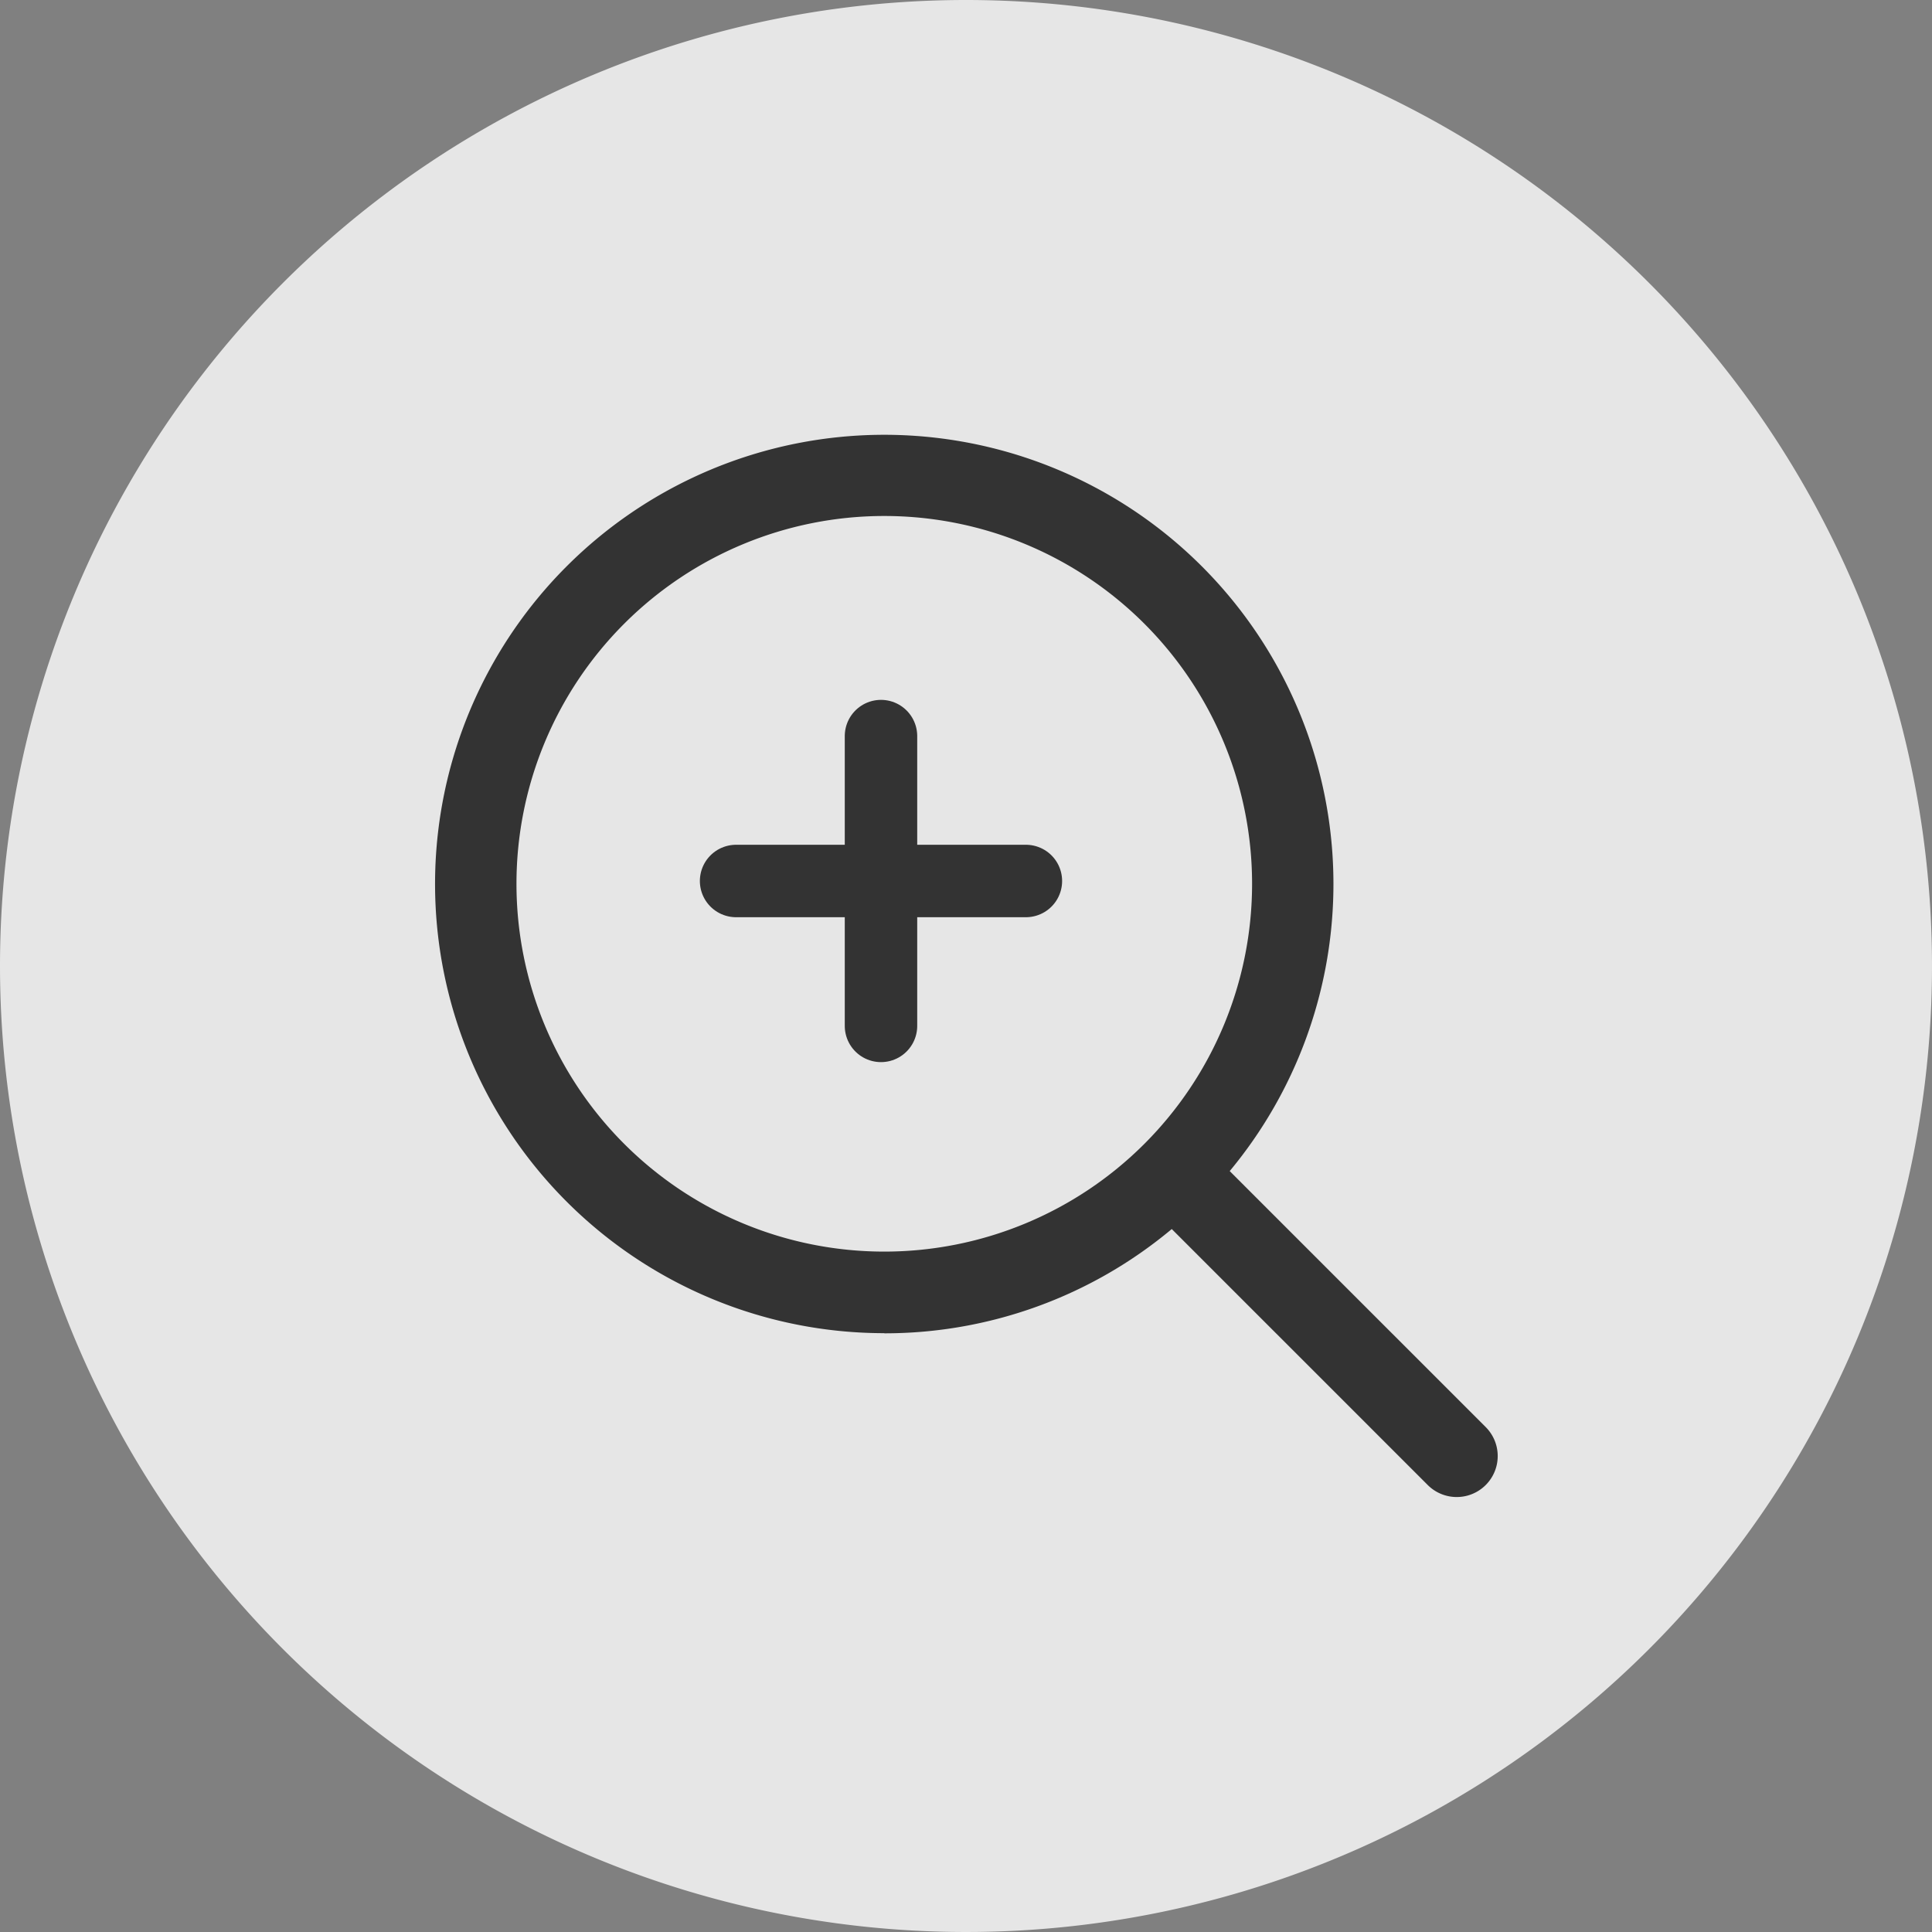 <svg xmlns="http://www.w3.org/2000/svg" width="40" height="40" viewBox="0 0 40 40">
  <rect x="0" y="0" width="40" height="40" fill="#808080" stroke="none"/>
  <g id="グループ_30990" data-name="グループ 30990" transform="translate(-377 -3968)">
    <path id="パス_112033" data-name="パス 112033" d="M20,0A20,20,0,1,1,0,20,20,20,0,0,1,20,0Z" transform="translate(377 3968)" fill="#fff" opacity="0.8"/>
    <g id="noun-search-4461746" transform="translate(383.001 3973.989)">
      <path id="パス_112032" data-name="パス 112032" d="M12.307,21.616a9.264,9.264,0,0,0,5.952-2.159l5.3,5.3a.846.846,0,1,0,1.2-1.2l-5.3-5.3a9.3,9.3,0,1,0-7.148,3.356Zm0-16.922a7.615,7.615,0,1,1-7.615,7.615,7.615,7.615,0,0,1,7.615-7.615Z" fill="#333"/>
    </g>
    <g id="グループ_31007" data-name="グループ 31007" transform="translate(0.74 2.74)">
      <line id="線_639" data-name="線 639" x2="6" transform="translate(391.5 3983.5)" fill="none" stroke="#333" stroke-linecap="round" stroke-width="1.5"/>
      <line id="線_640" data-name="線 640" x2="6" transform="translate(394.5 3980.5) rotate(90)" fill="none" stroke="#333" stroke-linecap="round" stroke-width="1.5"/>
    </g>
  </g>
</svg>

